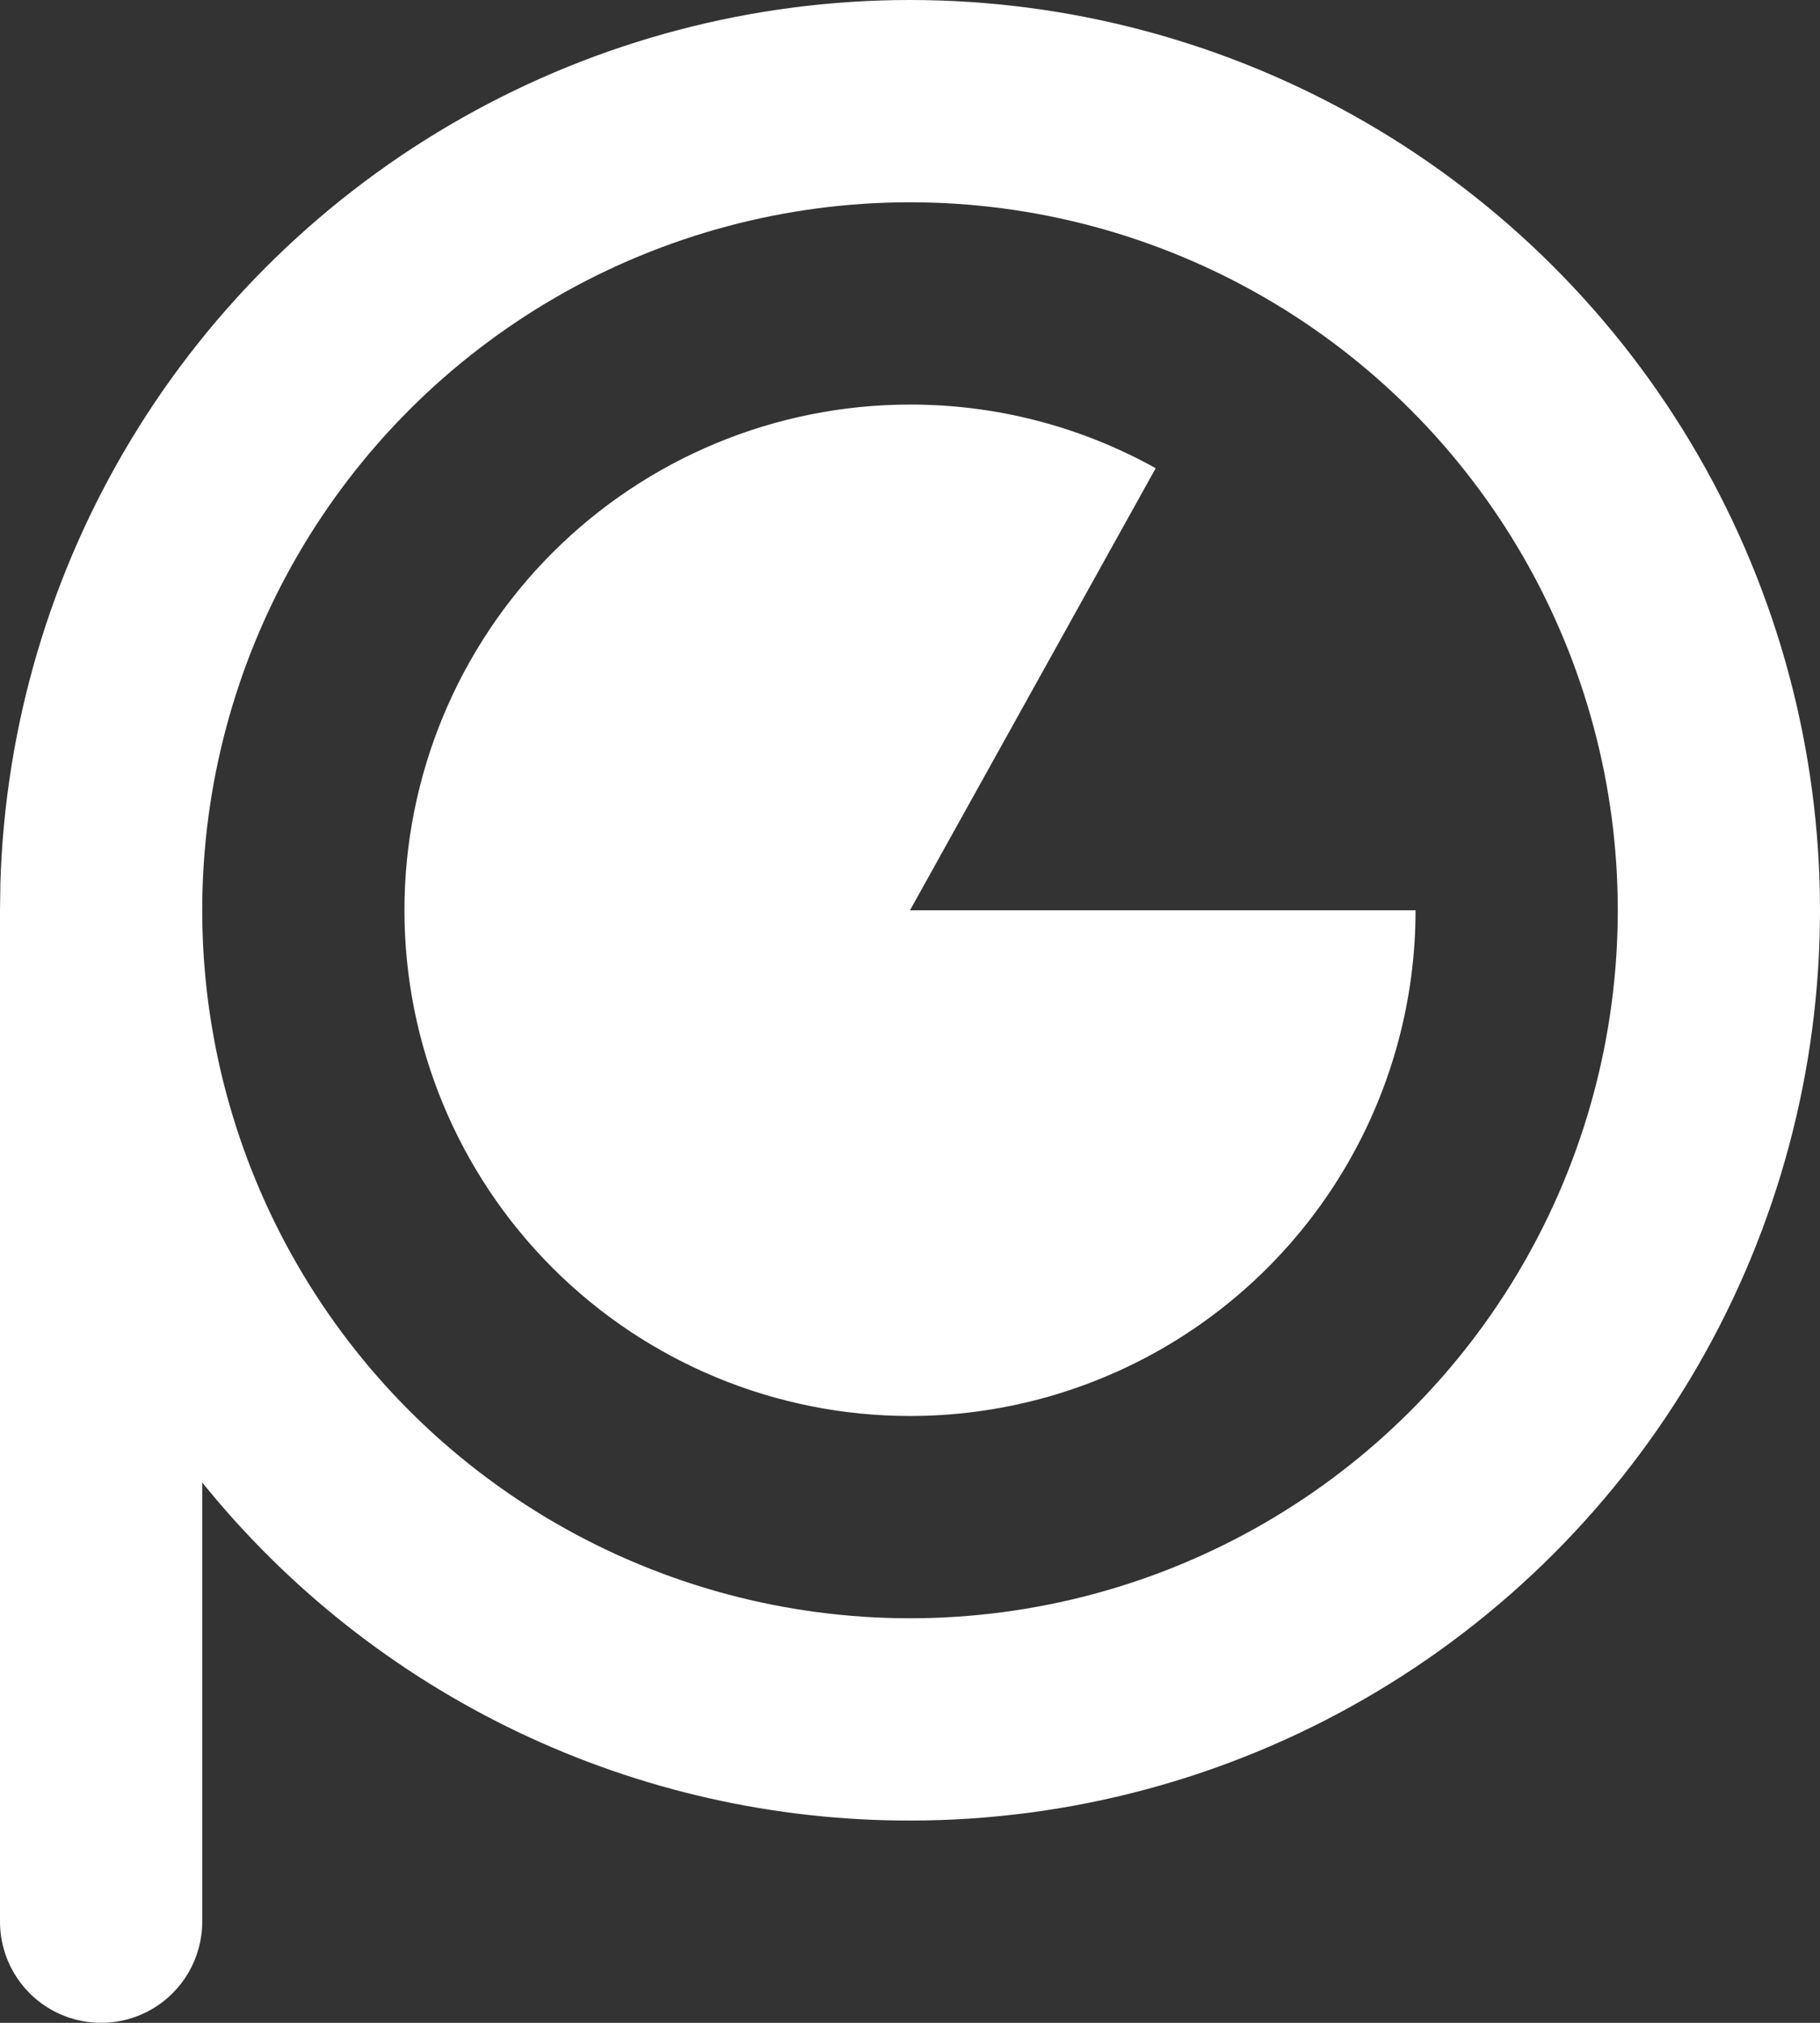 <svg xmlns="http://www.w3.org/2000/svg" xmlns:xlink="http://www.w3.org/1999/xlink" width="28.8" height="32" viewBox="0 0 28.8 32">
  <rect x="0" y="0" width="28.8" height="32" fill="#333333" stroke="none"/>
  <defs>
    <clipPath id="clip-path">
      <path id="路径_900" data-name="路径 900" d="M14.4-20A14.4,14.4,0,0,1,28.8-5.6,14.4,14.4,0,0,1,14.4,8.8,14.372,14.372,0,0,1,3.2,3.452V10.4a1.6,1.6,0,1,1-3.2,0v-16l.006-.425A14.4,14.4,0,0,1,14.4-20Zm0,3.2A11.2,11.2,0,0,0,3.2-5.6,11.2,11.2,0,0,0,14.4,5.6,11.2,11.2,0,0,0,25.6-5.6,11.2,11.2,0,0,0,14.4-16.8Zm0,3.2a7.964,7.964,0,0,1,3.888,1.007L14.4-5.6h8a8,8,0,0,1-8,8,8,8,0,0,1-8-8A8,8,0,0,1,14.4-13.6Z" fill="#fff"/>
    </clipPath>
  </defs>
  <g id="Pilot" transform="translate(0 20)" clip-path="url(#clip-path)">
    <path id="路径_899" data-name="路径 899" d="M-1-21H31V14.2H-1Z" transform="translate(-0.6 -0.6)" fill="#fff"/>
  </g>
</svg>
